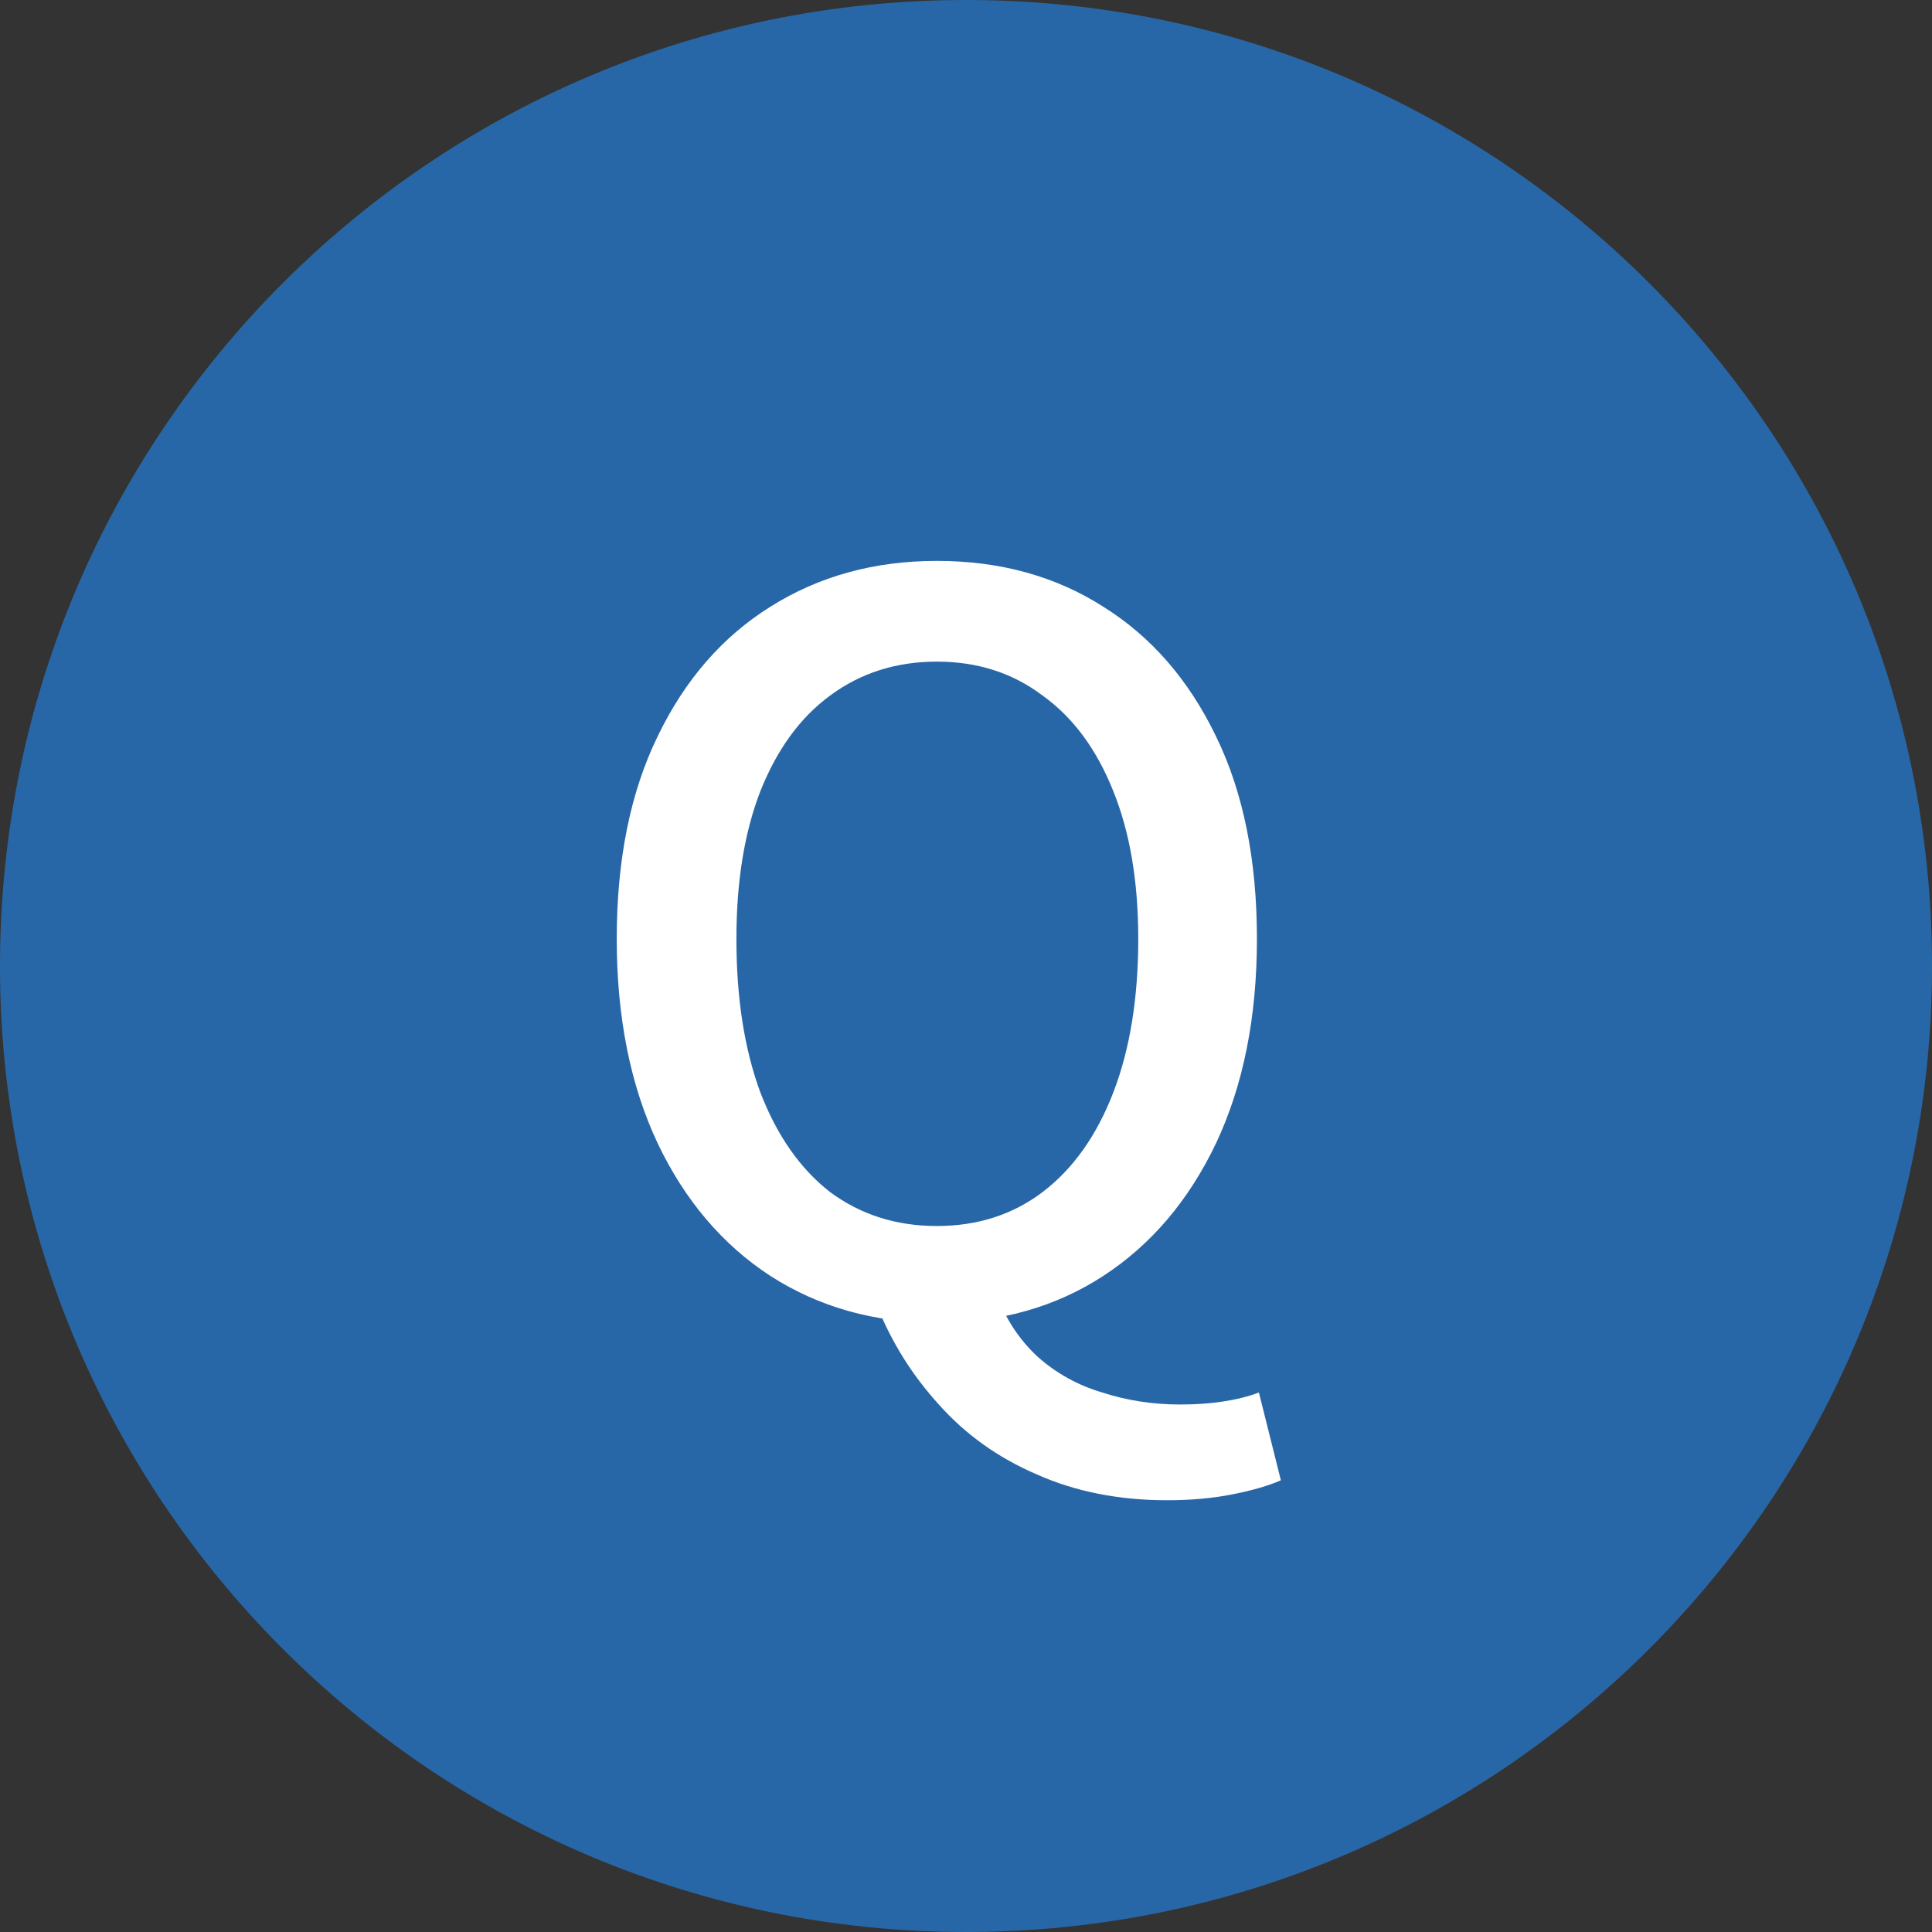 <svg width="31" height="31" viewBox="0 0 31 31" fill="none" xmlns="http://www.w3.org/2000/svg">
<rect x="0" y="0" width="31" height="31" fill="#333333" stroke="none"/>
<path d="M31 15.5C31 24.06 24.06 31 15.5 31C6.94 31 0 24.06 0 15.5C0 6.94 6.94 0 15.5 0C24.06 0 31 6.94 31 15.5Z" fill="#2867A7"/>
<path d="M15.032 21.224C14.029 21.224 13.139 20.973 12.36 20.472C11.592 19.971 10.989 19.261 10.552 18.344C10.115 17.416 9.896 16.323 9.896 15.064C9.896 13.795 10.115 12.712 10.552 11.816C10.989 10.909 11.592 10.216 12.36 9.736C13.139 9.245 14.029 9 15.032 9C16.045 9 16.936 9.245 17.704 9.736C18.472 10.216 19.075 10.909 19.512 11.816C19.949 12.712 20.168 13.795 20.168 15.064C20.168 16.323 19.949 17.416 19.512 18.344C19.075 19.261 18.472 19.971 17.704 20.472C16.936 20.973 16.045 21.224 15.032 21.224ZM15.032 19.672C15.683 19.672 16.248 19.491 16.728 19.128C17.219 18.755 17.597 18.221 17.864 17.528C18.131 16.835 18.264 16.013 18.264 15.064C18.264 14.147 18.131 13.357 17.864 12.696C17.597 12.024 17.219 11.512 16.728 11.16C16.248 10.797 15.683 10.616 15.032 10.616C14.381 10.616 13.811 10.797 13.32 11.16C12.84 11.512 12.467 12.024 12.2 12.696C11.944 13.357 11.816 14.147 11.816 15.064C11.816 16.013 11.944 16.835 12.2 17.528C12.467 18.221 12.84 18.755 13.32 19.128C13.811 19.491 14.381 19.672 15.032 19.672ZM18.728 24.072C17.949 24.072 17.251 23.933 16.632 23.656C16.013 23.389 15.491 23.016 15.064 22.536C14.637 22.067 14.307 21.539 14.072 20.952L15.992 20.776C16.141 21.171 16.36 21.501 16.648 21.768C16.947 22.035 17.293 22.227 17.688 22.344C18.083 22.472 18.499 22.536 18.936 22.536C19.192 22.536 19.421 22.52 19.624 22.488C19.837 22.456 20.029 22.408 20.2 22.344L20.552 23.752C20.36 23.837 20.104 23.912 19.784 23.976C19.464 24.04 19.112 24.072 18.728 24.072Z" fill="white"/>
</svg>
